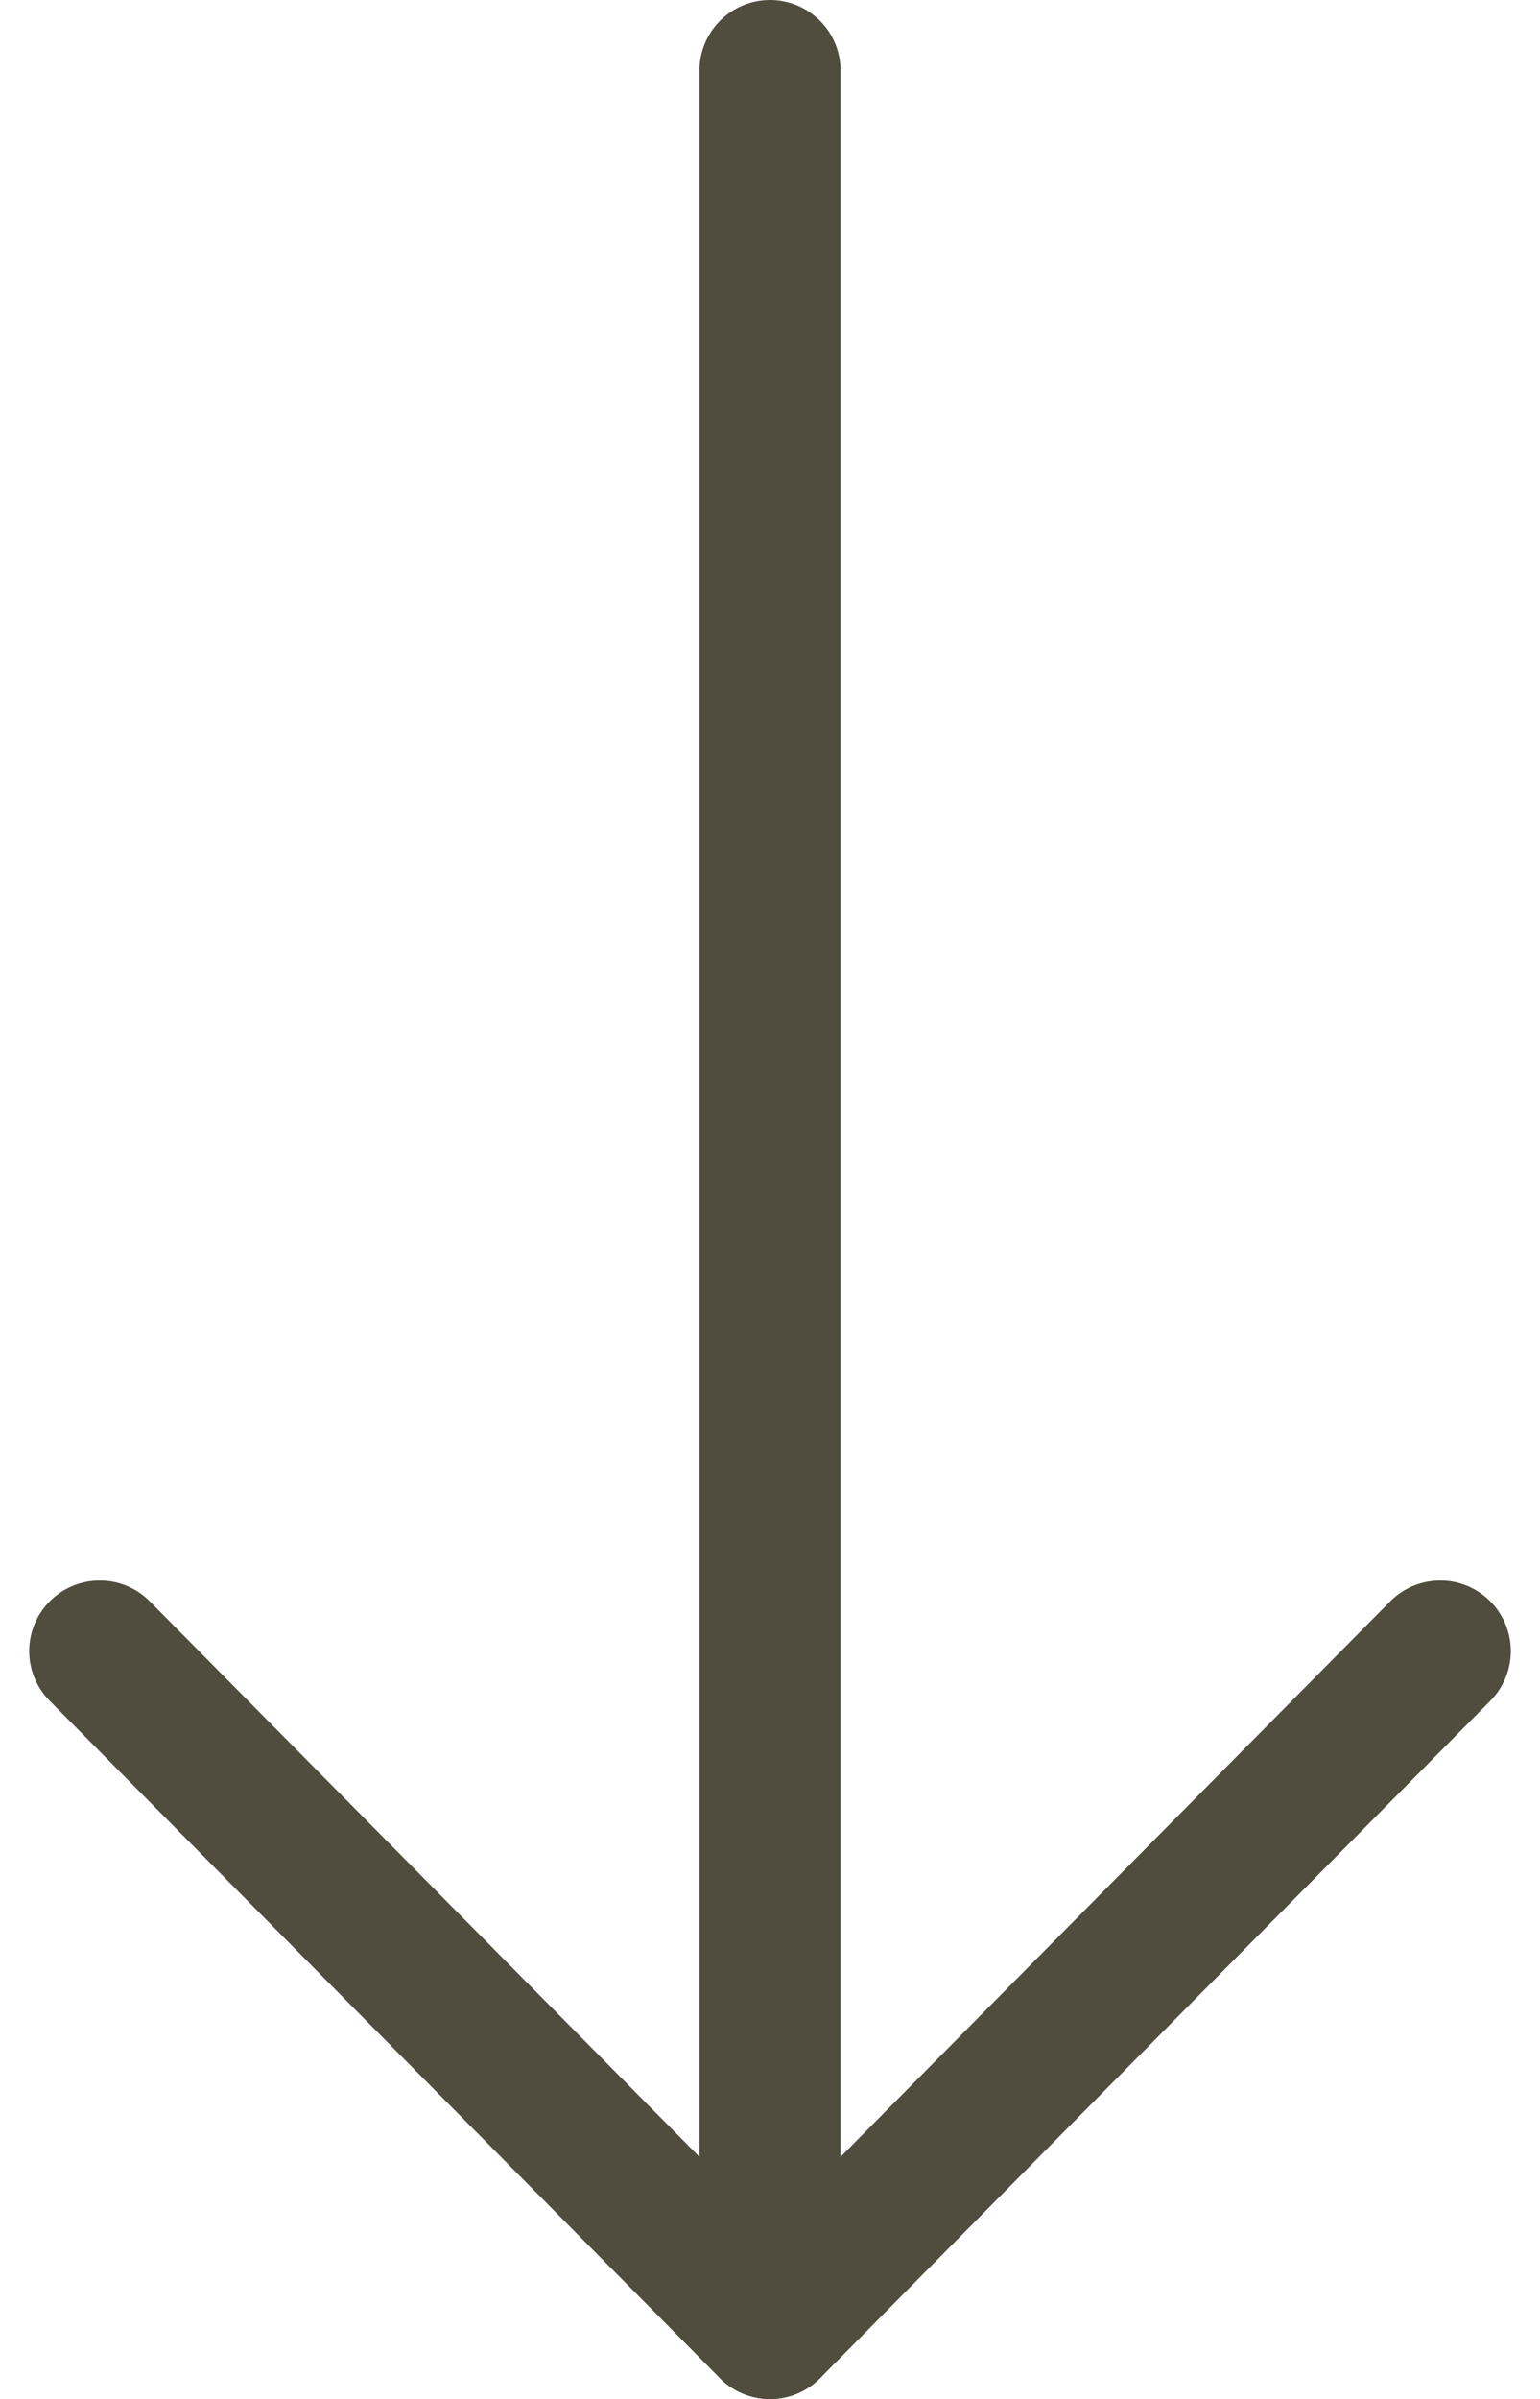 <svg xmlns="http://www.w3.org/2000/svg" width="21.828" height="34" viewBox="0 0 21.828 34">
  <g id="Group_6" data-name="Group 6" transform="translate(1.414 1)">
    <path id="Path" d="M0,.5H32" transform="translate(10) rotate(90)" fill="none" stroke="#504d3e" stroke-linecap="round" stroke-linejoin="round" stroke-miterlimit="10" stroke-width="2"/>
    <path id="Path-2" data-name="Path" d="M0,0,9.6,9.5,0,19" transform="translate(19 22.4) rotate(90)" fill="none" stroke="#504d3e" stroke-linecap="round" stroke-linejoin="round" stroke-miterlimit="10" stroke-width="2"/>
  </g>
</svg>
